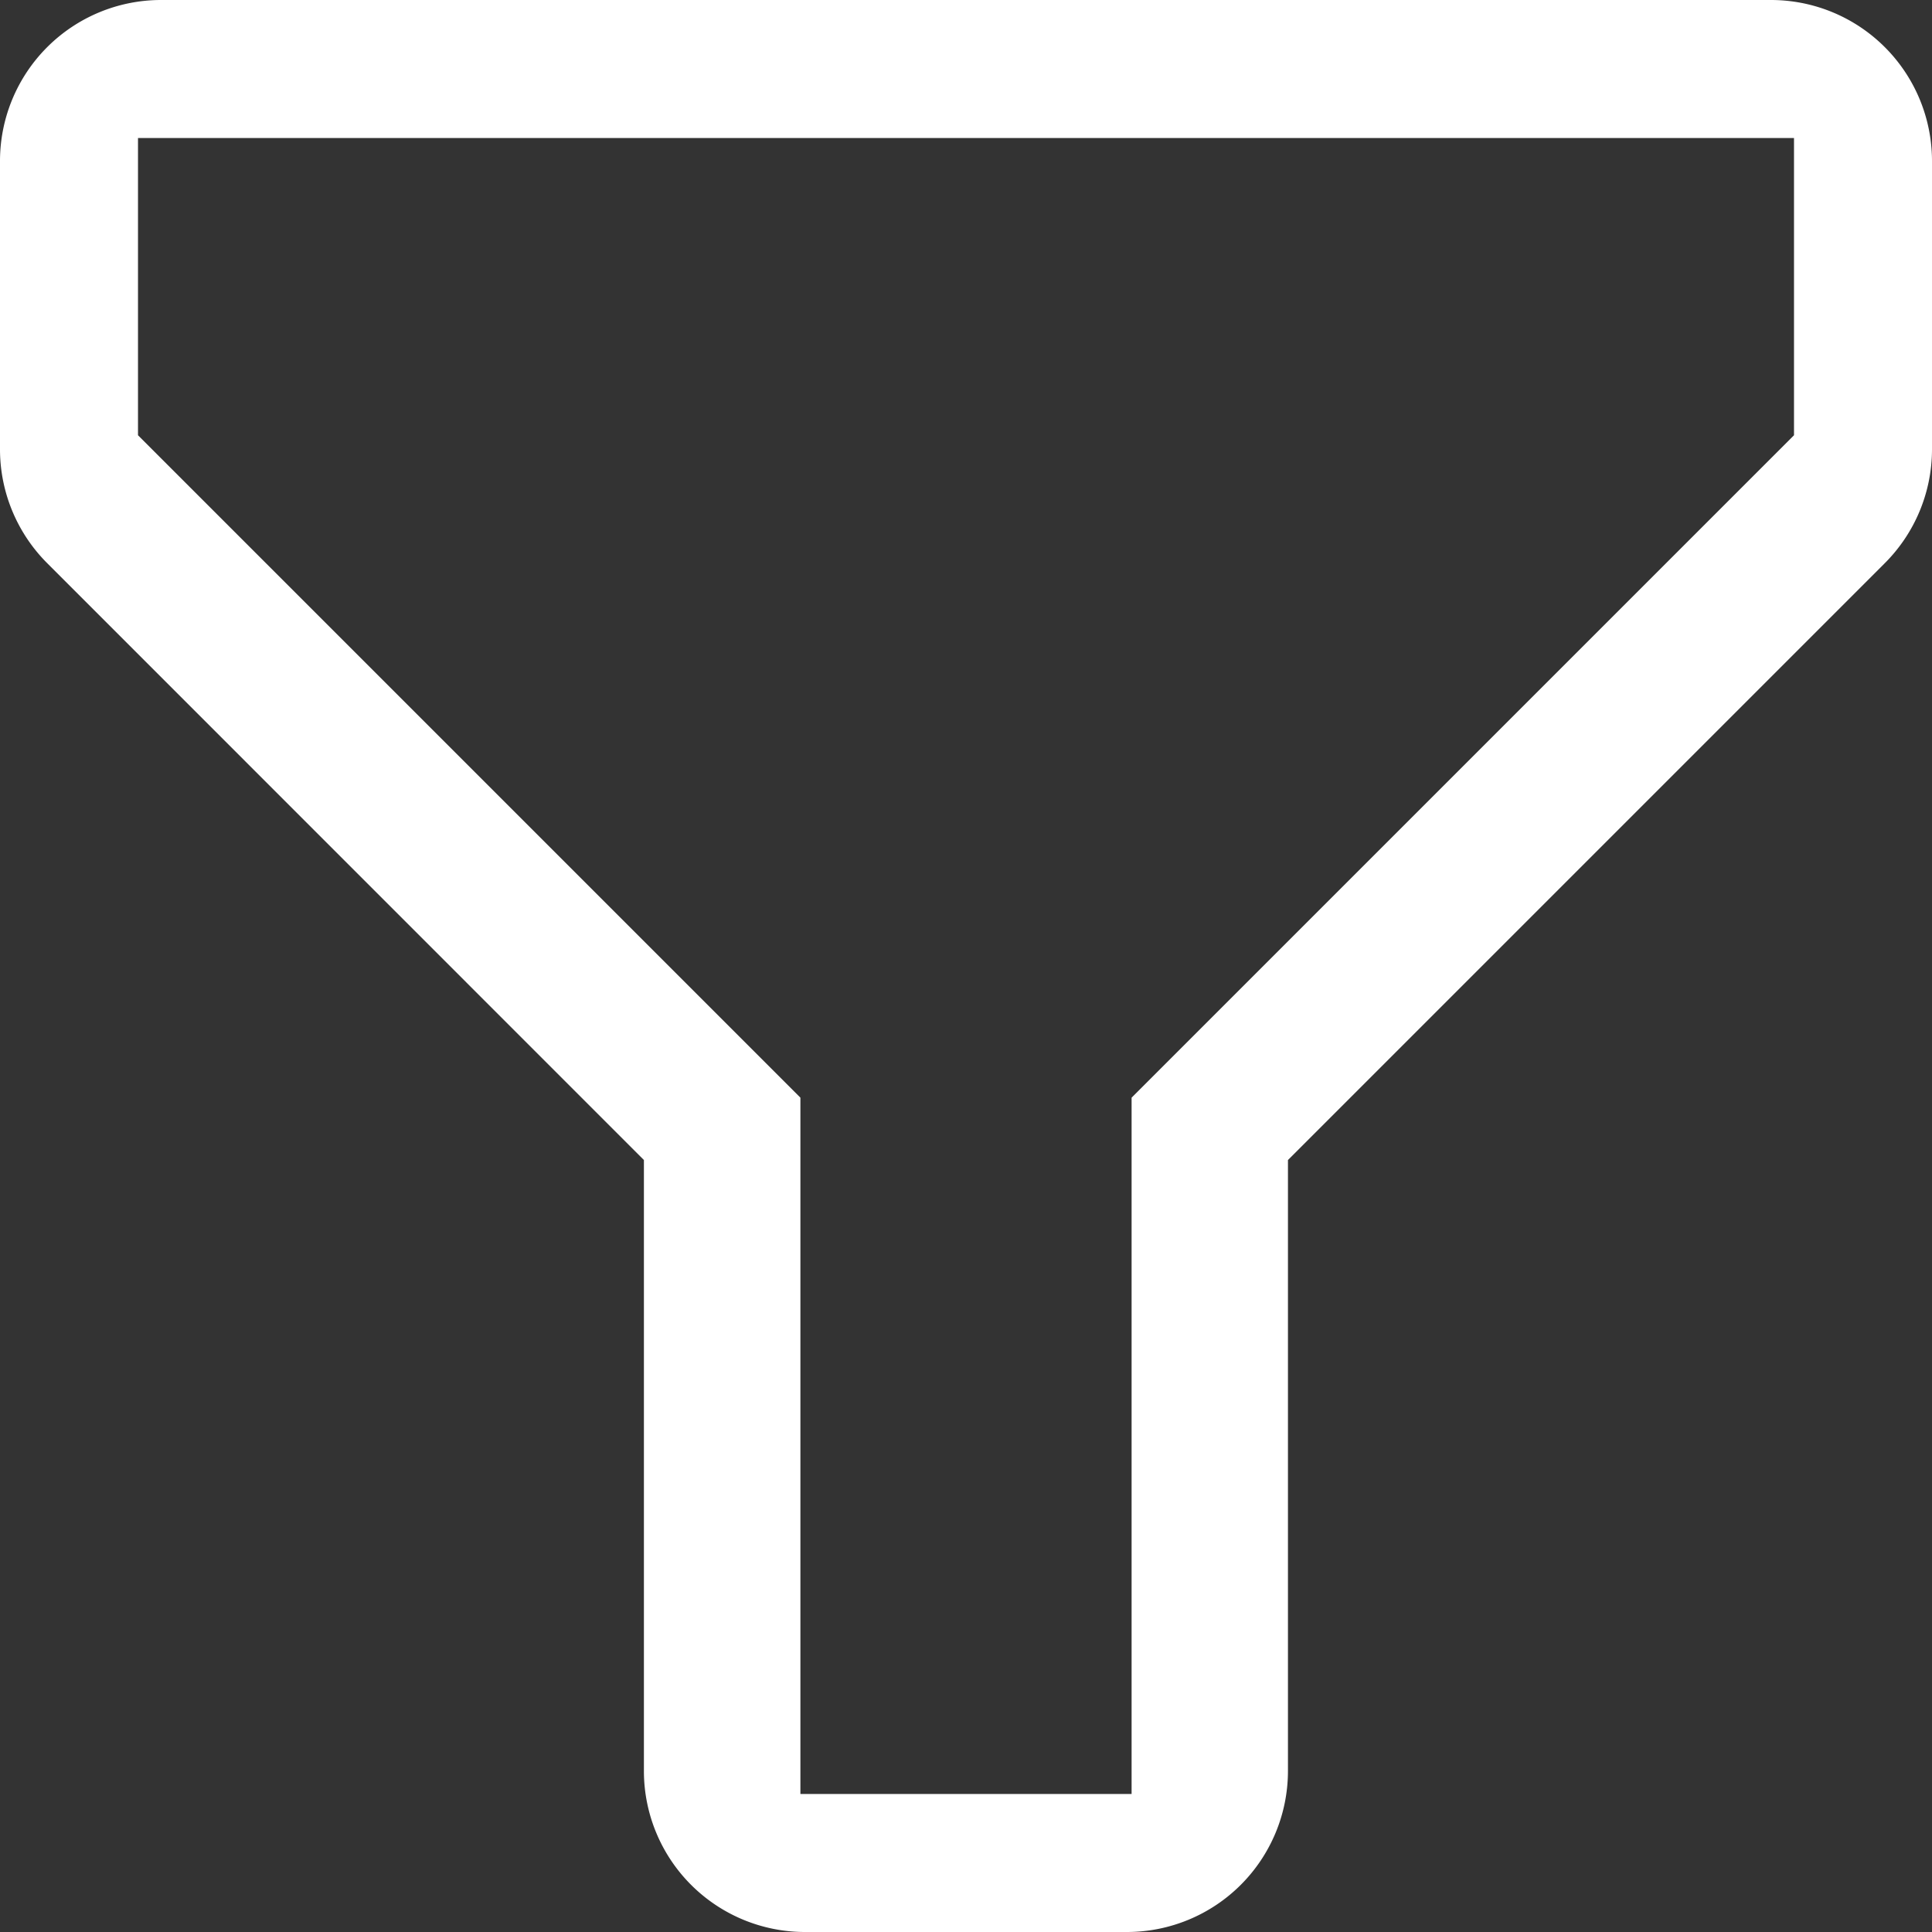 <svg xmlns="http://www.w3.org/2000/svg" width="14" height="14" viewBox="0 0 14 14">
  <rect x="0" y="0" width="14" height="14" fill="#333333" stroke="none"/>
  <g id="filter-icon" transform="translate(-1402 -78)">
    <path id="Shape" d="M17.167,24H14.833a1.167,1.167,0,0,1-1.167-1.167V18.406L9.344,14.083A1.167,1.167,0,0,1,9,13.261V11.167A1.167,1.167,0,0,1,10.167,10H21.833A1.167,1.167,0,0,1,23,11.167v2.094a1.167,1.167,0,0,1-.344.822l-2.788,2.788-1.535,1.535v4.427A1.167,1.167,0,0,1,17.167,24ZM10,11v2.154l4.8,4.8V23h2.4V17.954l4.8-4.8V11H10Z" transform="translate(1393 68)" fill="#fff"/>
  </g>
</svg>
